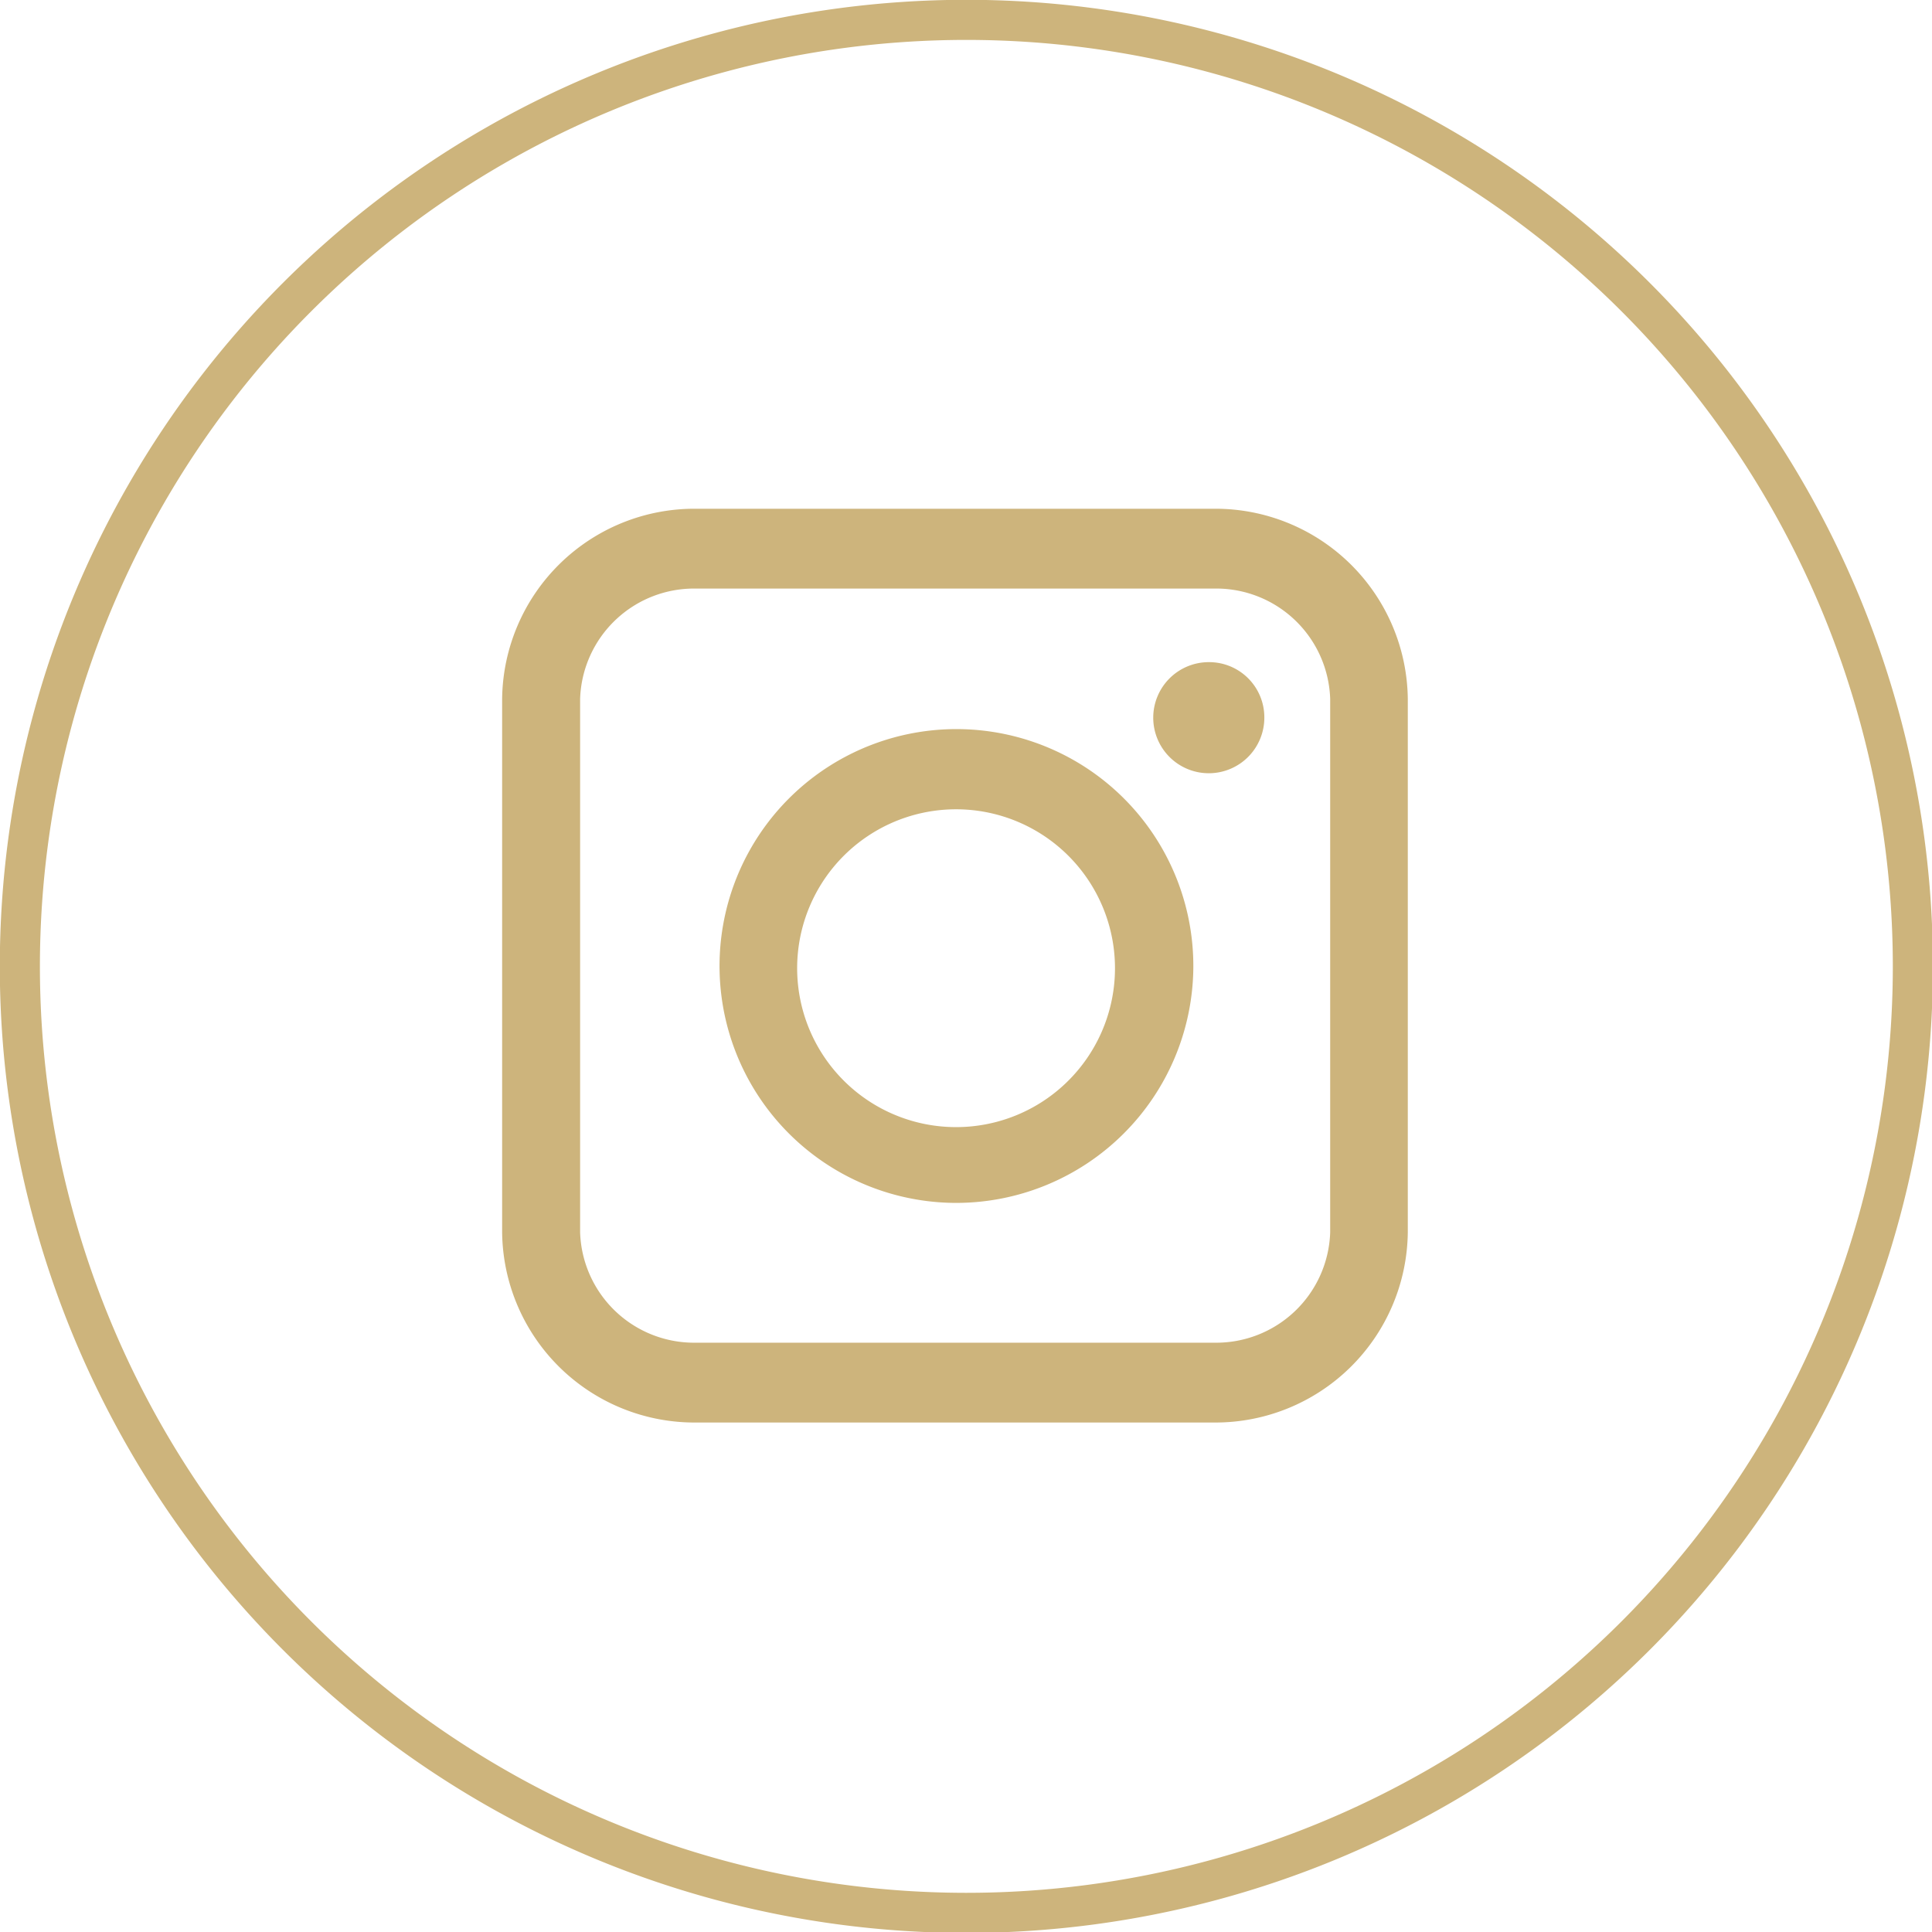 <svg xmlns="http://www.w3.org/2000/svg" viewBox="0 0 52.52 52.52"><defs><style>.cls-1{fill:none;stroke:#cdb47c;stroke-miterlimit:10;stroke-width:1.09px;}.cls-2{fill:#cdb47c;}</style></defs><g id="OBJECTS"><path class="cls-1" d="M26.26,52h0A25.73,25.73,0,0,1,.54,26.26h0A25.73,25.73,0,0,1,26.26.54h0A25.73,25.73,0,0,1,52,26.26h0A25.73,25.73,0,0,1,26.26,52Z"/><path class="cls-2" d="M33,38.67H18.93a5.23,5.23,0,0,1-5.28-5.17V19a5.23,5.23,0,0,1,5.28-5.17H33A5.23,5.23,0,0,1,38.27,19V33.5A5.23,5.23,0,0,1,33,38.67ZM18.93,16a3.1,3.1,0,0,0-3.16,3V33.5a3.1,3.1,0,0,0,3.16,3H33a3.1,3.1,0,0,0,3.16-3V19A3.1,3.1,0,0,0,33,16Z"/><path class="cls-2" d="M26,32.7a6.44,6.44,0,1,1,6.44-6.43A6.45,6.45,0,0,1,26,32.7ZM26,22a4.32,4.32,0,1,0,4.31,4.32A4.32,4.32,0,0,0,26,22Z"/><path class="cls-2" d="M34.37,19.5a1.51,1.51,0,1,1-1.5-1.5A1.5,1.5,0,0,1,34.37,19.5Z"/></g></svg>